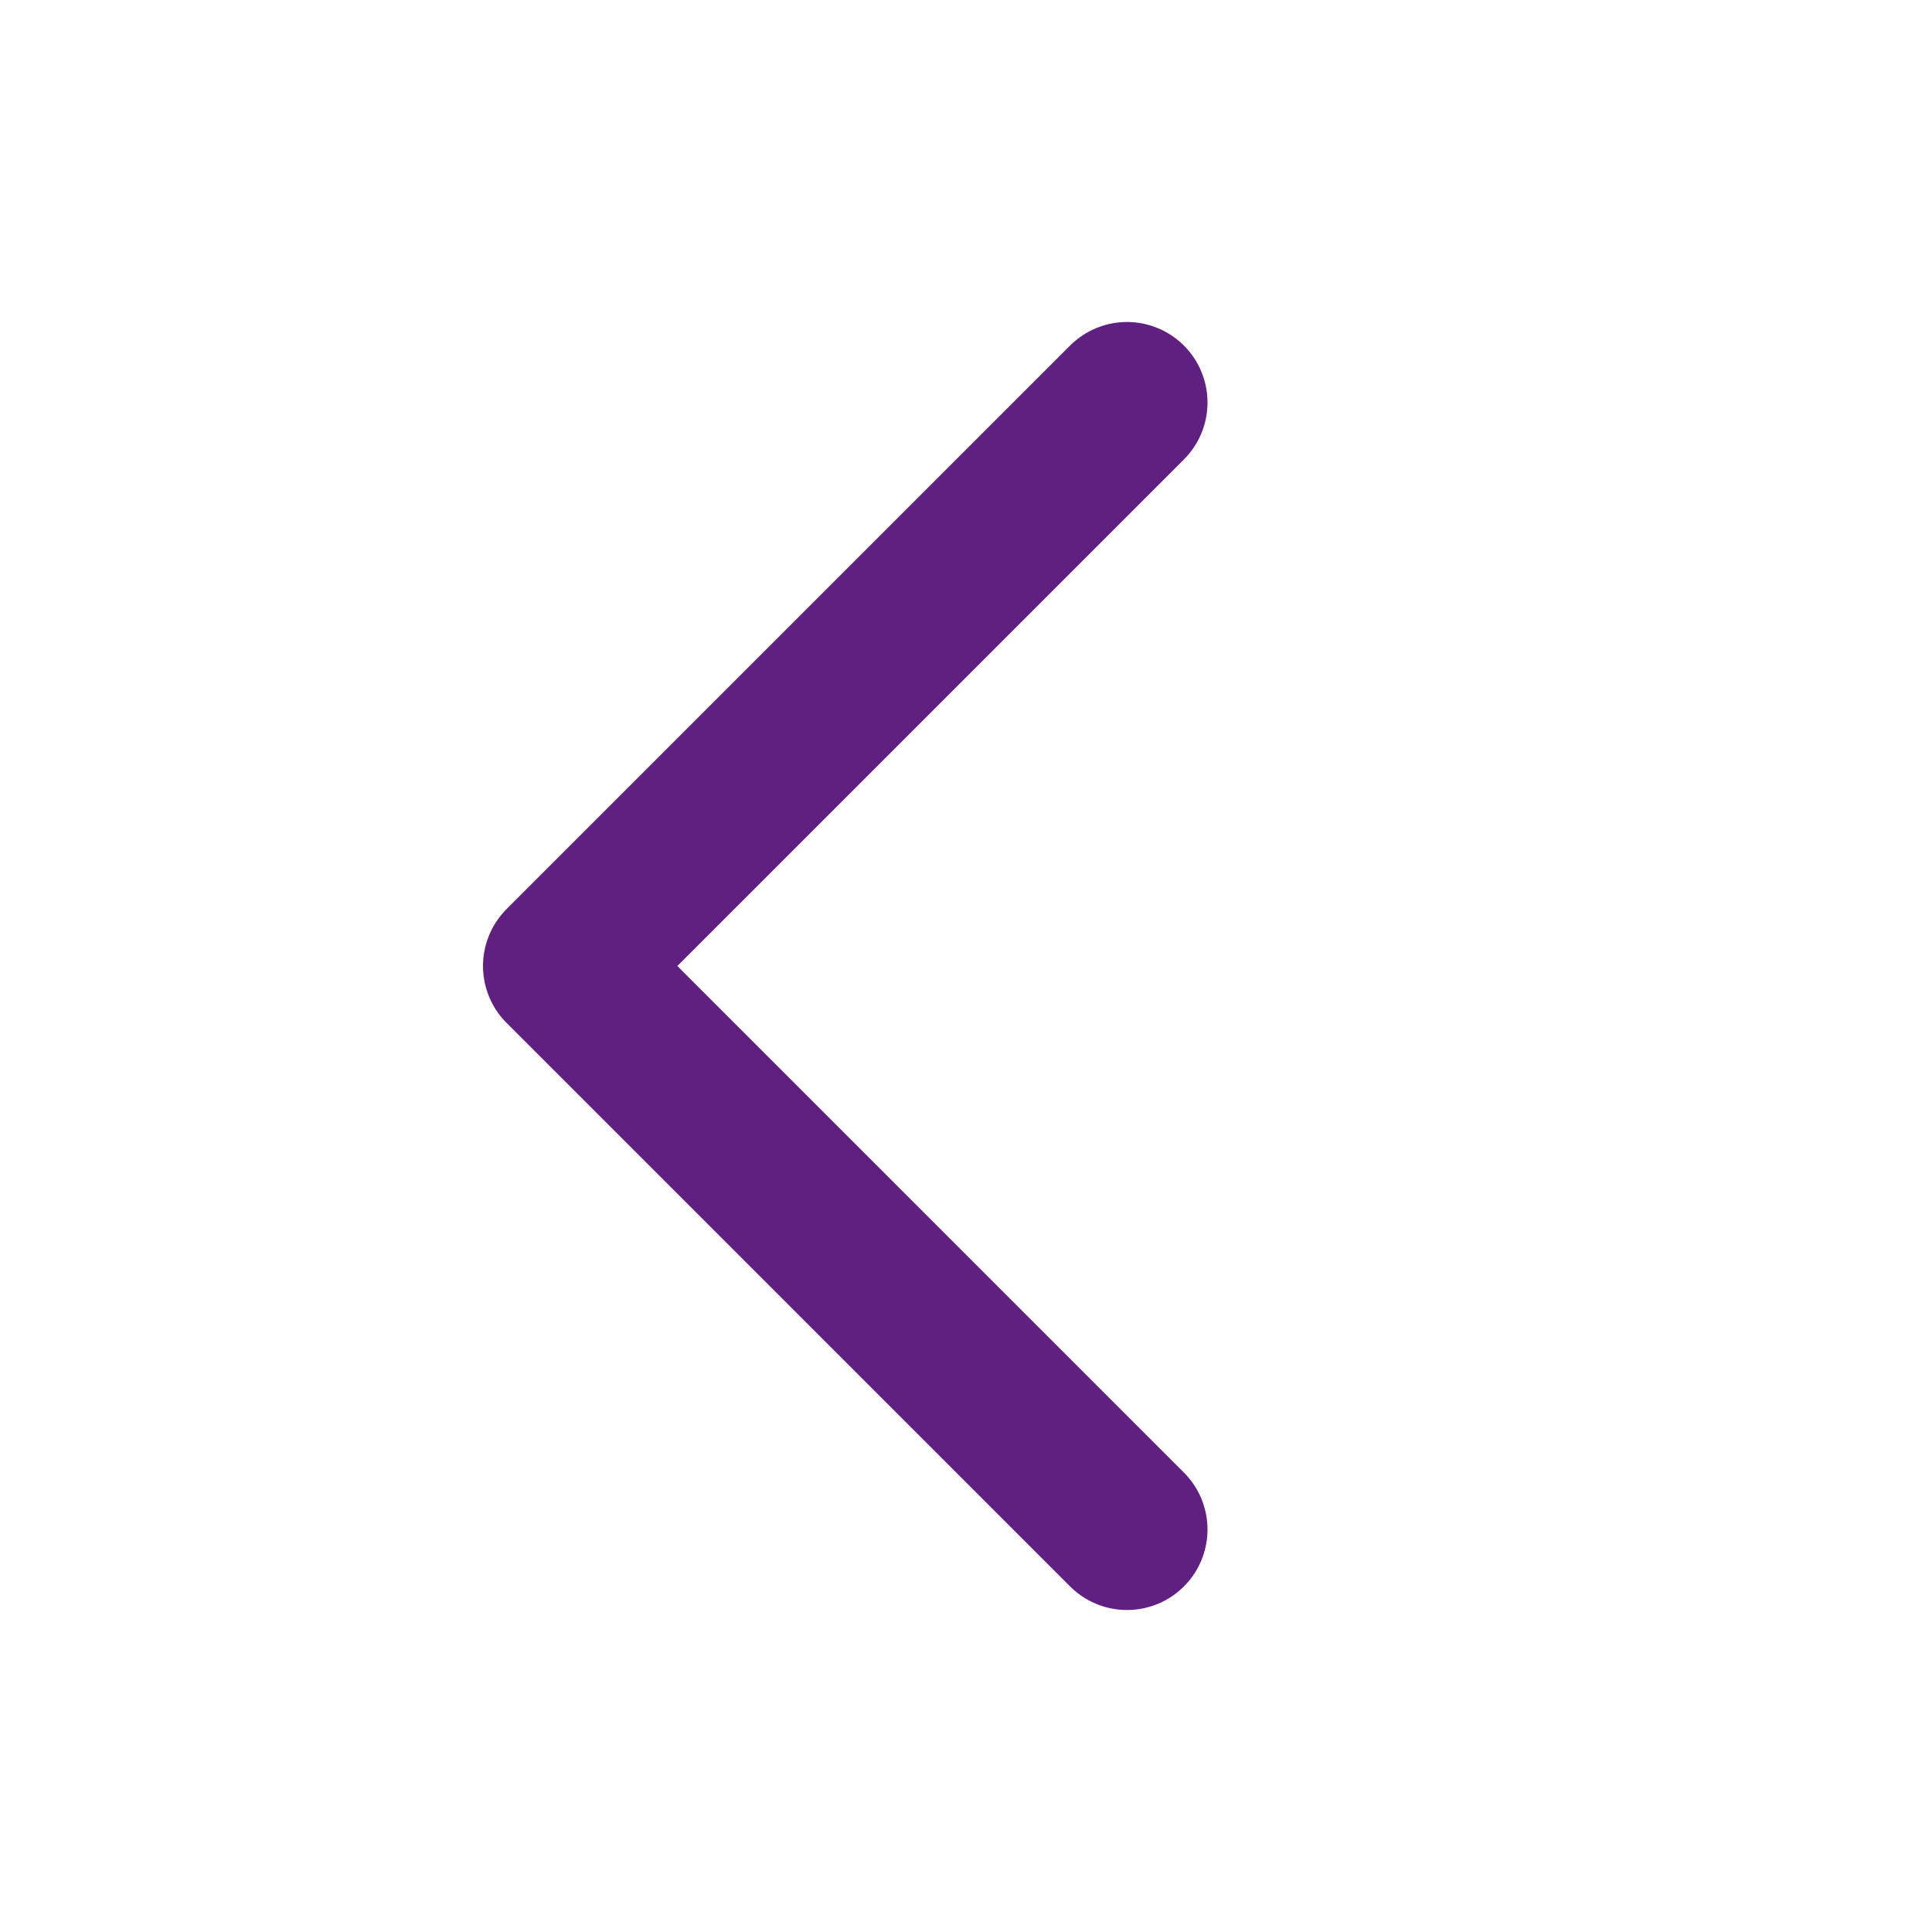 <svg width="24" height="24" viewBox="0 0 24 24" fill="none" xmlns="http://www.w3.org/2000/svg">
<path d="M14 19L7 12L14 5" stroke="#5F2082" stroke-width="2" stroke-linecap="round" stroke-linejoin="round"/>
</svg>
